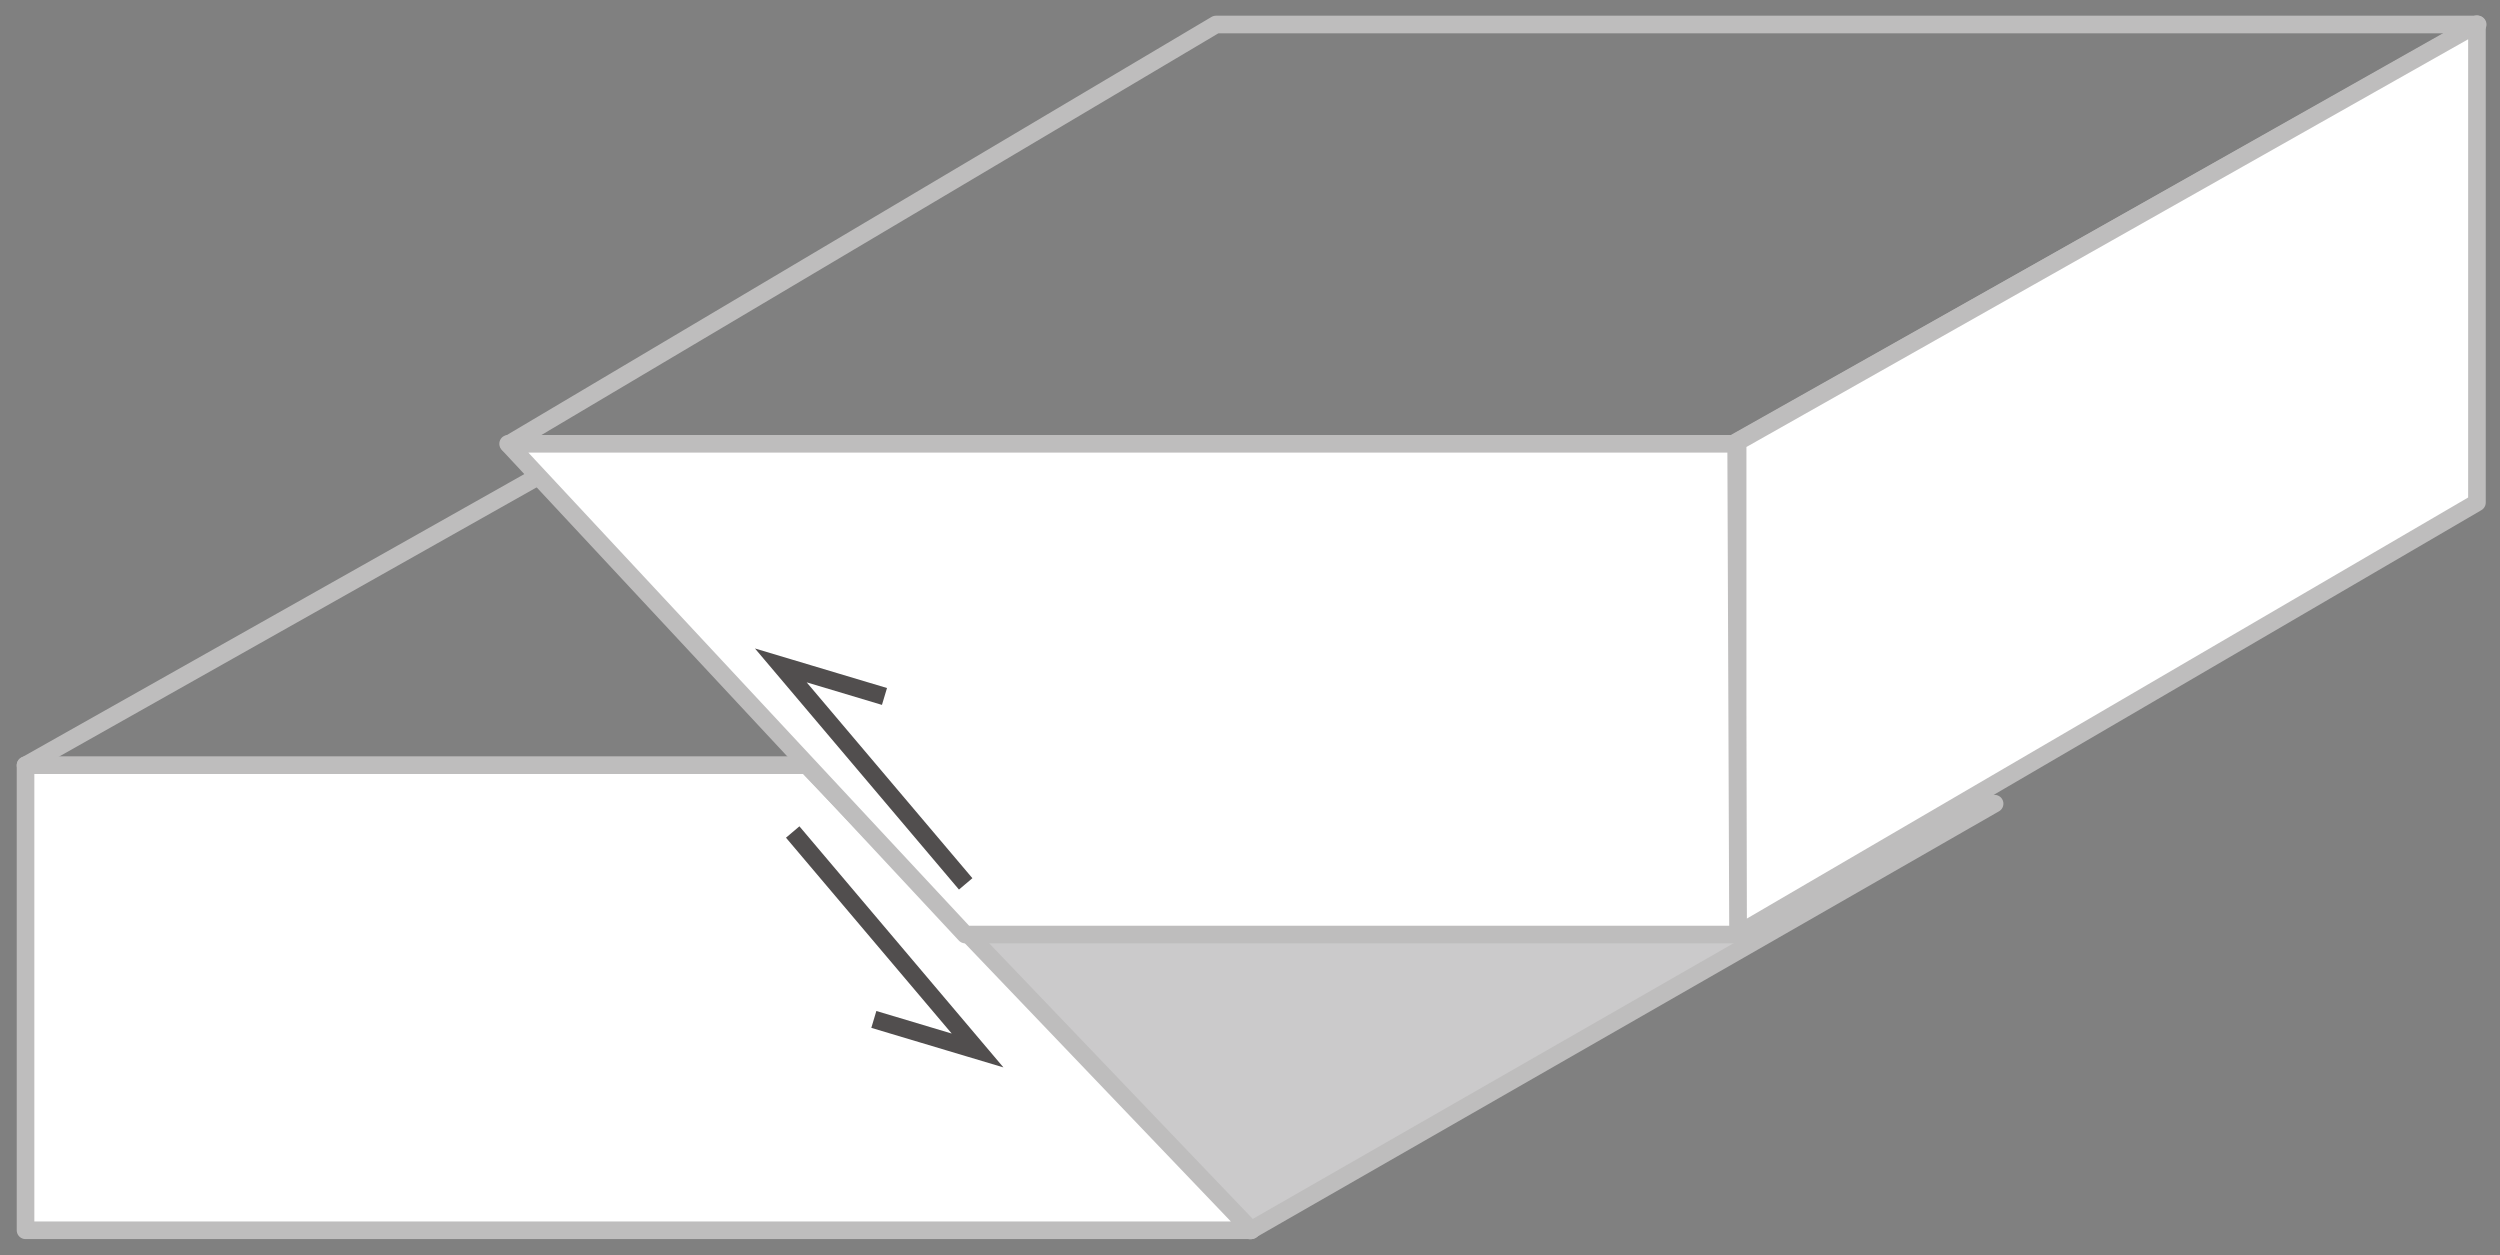 <svg xmlns="http://www.w3.org/2000/svg" xmlns:svg="http://www.w3.org/2000/svg" version="1.1" id="svg5" xml:space="preserve" viewBox="60.23 0.15 12.53 6.29"><rect x="60.23" y="0.15" width="12.53" height="6.29" fill="#808080" stroke="none"/><defs id="defs2"/><g id="layer1" transform="translate(-20.901,-27.298)"><g id="g1069" transform="matrix(0.353,0,0,-0.353,91.128,31.476)"><path d="M 0,0 -15.93,-0.452 -10.568,-6.06 0,0" style="fill:#cbcacb;fill-opacity:1;fill-rule:nonzero;stroke:none" id="path1071"/></g><g id="g1073" transform="matrix(0.353,0,0,-0.353,91.128,31.476)"><path d="m 0,0 -15.93,-0.452 5.362,-5.608 z" style="fill:none;stroke:#bebdbd;stroke-width:0.25;stroke-linecap:round;stroke-linejoin:round;stroke-miterlimit:10;stroke-dasharray:none;stroke-opacity:1" id="path1075"/></g><g id="g1077" transform="matrix(0.353,0,0,-0.353,81.259,31.283)"><path d="m 0,0 h 11.091 l 6.315,-6.604 H 0 V 0" style="fill:#ffffff;fill-opacity:1;fill-rule:nonzero;stroke:none" id="path1079"/></g><g id="g1081" transform="matrix(0.353,0,0,-0.353,81.259,31.283)"><path d="m 0,0 h 11.091 l 6.315,-6.604 H 0 Z" style="fill:none;stroke:#bebdbd;stroke-width:0.25;stroke-linecap:round;stroke-linejoin:round;stroke-miterlimit:10;stroke-dasharray:none;stroke-opacity:1" id="path1083"/></g><g id="g1399" transform="matrix(0.353,0,0,-0.353,83.681,29.674)"><path d="m 0,0 h 17.375 l 10.58,5.958 H 10.041 Z" style="fill:none;stroke:#bebdbd;stroke-width:0.25;stroke-linecap:round;stroke-linejoin:round;stroke-miterlimit:10;stroke-dasharray:none;stroke-opacity:1" id="path1401"/></g><g id="g1403" transform="matrix(0.353,0,0,-0.353,89.84,32.13)"><path d="M 0,0 10.497,6.128 V 12.92 L 0,6.99 V 0" style="fill:#ffffff;fill-opacity:1;fill-rule:nonzero;stroke:none" id="path1405"/></g><g id="g1407" transform="matrix(0.353,0,0,-0.353,89.84,32.13)"><path d="M 0,0 10.497,6.128 V 12.92 L 0,6.99 Z" style="fill:none;stroke:#bebdbd;stroke-width:0.25;stroke-linecap:round;stroke-linejoin:round;stroke-miterlimit:10;stroke-dasharray:none;stroke-opacity:1" id="path1409"/></g><g id="g1411" transform="matrix(0.353,0,0,-0.353,81.259,31.284)"><path d="M 0,0 7.3,4.115" style="fill:none;stroke:#bebdbd;stroke-width:0.25;stroke-linecap:round;stroke-linejoin:round;stroke-miterlimit:10;stroke-dasharray:none;stroke-opacity:1" id="path1413"/></g><g id="g1415" transform="matrix(0.353,0,0,-0.353,85.969,32.132)"><path d="M 0,0 -6.491,6.968 H 10.945 L 10.972,0 H 0" style="fill:#ffffff;fill-opacity:1;fill-rule:nonzero;stroke:none" id="path1417"/></g><g id="g1419" transform="matrix(0.353,0,0,-0.353,85.969,32.132)"><path d="M 0,0 -6.491,6.968 H 10.945 L 10.972,0 Z" style="fill:none;stroke:#bebdbd;stroke-width:0.25;stroke-linecap:round;stroke-linejoin:round;stroke-miterlimit:10;stroke-dasharray:none;stroke-opacity:1" id="path1421"/></g><g id="g1447" transform="matrix(0.353,0,0,-0.353,85.971,31.878)"><path d="M 0,0 -2.625,3.102 -1.153,2.661" style="fill:none;stroke:#514e4e;stroke-width:0.25;stroke-linecap:butt;stroke-linejoin:miter;stroke-miterlimit:10;stroke-dasharray:none;stroke-opacity:1" id="path1449"/></g><g id="g1451" transform="matrix(0.353,0,0,-0.353,85.104,31.618)"><path d="M 0,0 2.625,-3.102 1.152,-2.661" style="fill:none;stroke:#514e4e;stroke-width:0.25;stroke-linecap:butt;stroke-linejoin:miter;stroke-miterlimit:10;stroke-dasharray:none;stroke-opacity:1" id="path1453"/></g></g></svg>